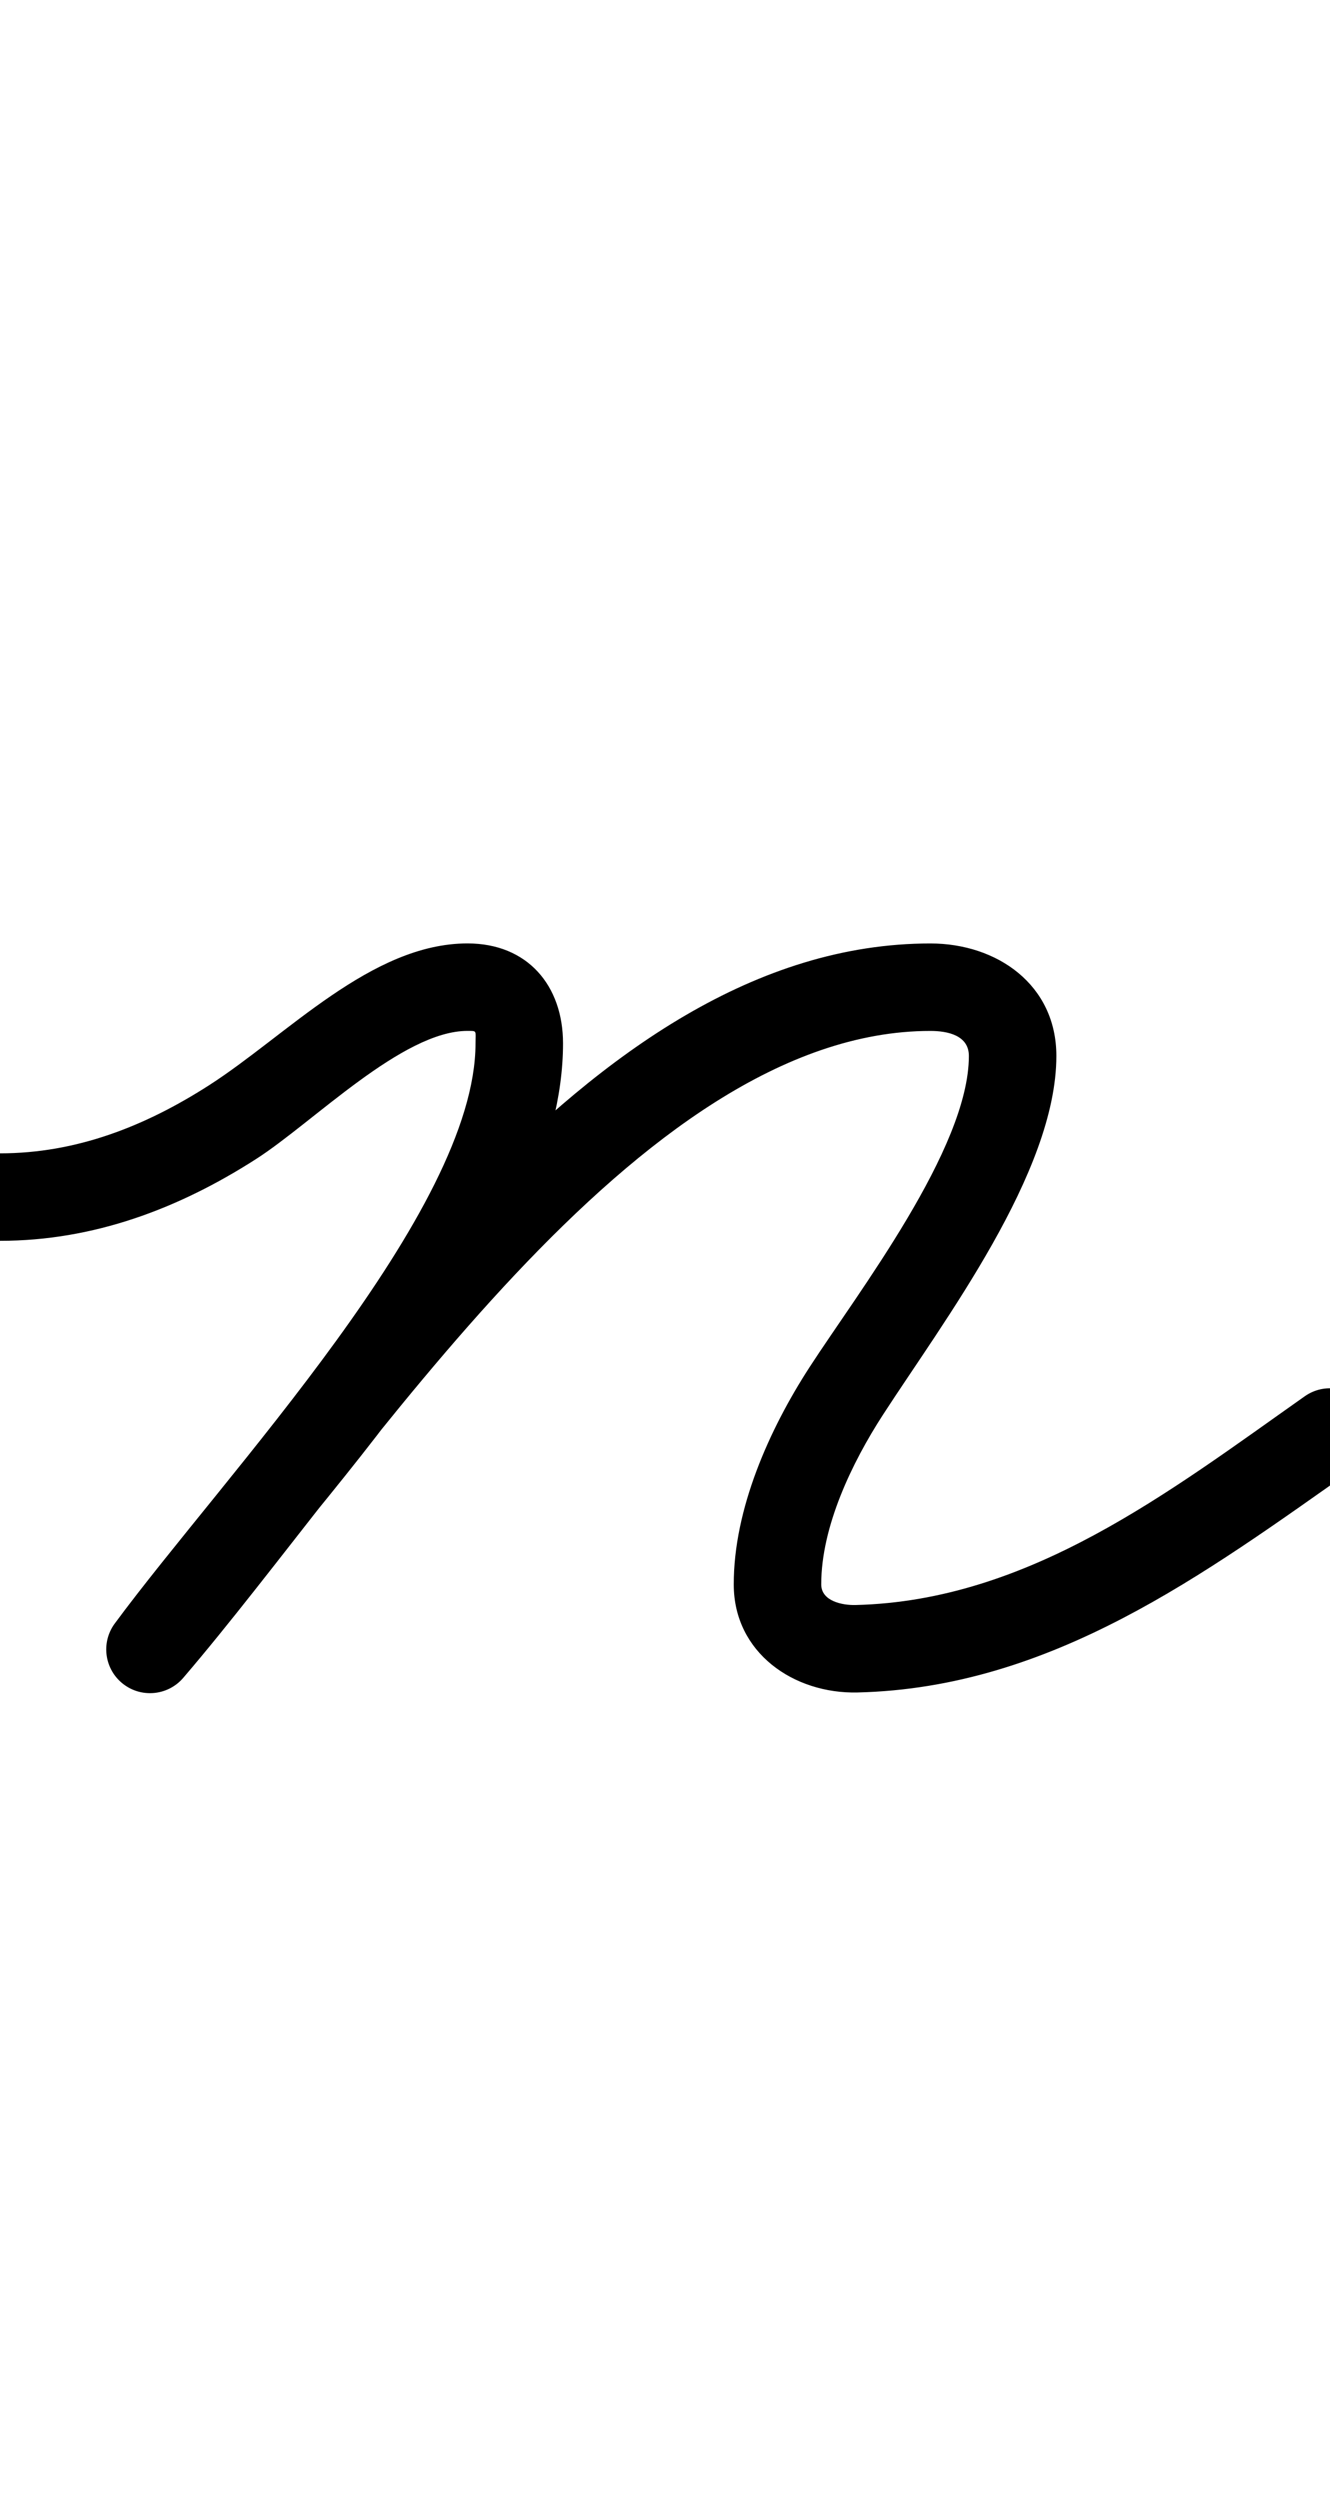 <?xml version="1.0" encoding="UTF-8"?>
<svg xmlns="http://www.w3.org/2000/svg" xmlns:inkscape="http://www.inkscape.org/namespaces/inkscape" xmlns:sodipodi="http://sodipodi.sourceforge.net/DTD/sodipodi-0.dtd" xmlns:svg="http://www.w3.org/2000/svg" version="1.1" viewBox="0 -350 532 1000">
    <sodipodi:namedview pagecolor="#ffffff" bordercolor="#666666" borderopacity="1.0" showgrid="true">
        <inkscape:grid id="grid№1" type="xygrid" dotted="false" enabled="true" visible="true" empspacing="10" />
        <sodipodi:guide id="baseline" position="0.00,350.00" orientation="0.00,1.00" />
    </sodipodi:namedview>
    <g id="glyph">
        <path d="M -0 146.5C -0 146.5 0 146.5 0 146.5C 37.35 146.5 71.344 133.724 102.451 113.763C 125.304 99.098 160.96 62.5 187 62.5C 190.923 62.5 190.212 62.277 190.212 67.491C 190.212 134.718 89.698 240.237 45.915 299.614C 40.179 307.393 41.835 318.349 49.614 324.085C 57.393 329.821 68.349 328.165 74.085 320.386C 125.351 250.861 225.212 153.512 225.212 67.491C 225.212 44.353 211.008 27.5 187 27.5C 148.513 27.5 114.745 64.287 83.549 84.306C 58.11 100.63 30.599 111.5 -0 111.5C -9.665 111.5 -17.5 119.335 -17.5 129C -17.5 138.665 -9.665 146.5 -0 146.5ZM 48.611 323.287C 55.949 329.577 66.997 328.727 73.287 321.389C 146.562 235.901 254.619 62.515 372.183 62.515C 378.992 62.515 387.55 64.251 387.55 72.511C 387.55 109.631 343.084 167.297 323.767 197.149C 307.648 222.058 293.452 253.886 293.5 284.028C 293.5 284.028 293.5 284.021 293.5 284.014C 293.5 284.007 293.5 284 293.5 284C 293.5 311.329 317.521 327.841 343.035 327.222C 420.648 325.339 481.293 280.177 542.086 237.301C 549.984 231.731 551.871 220.812 546.301 212.914C 540.731 205.016 529.812 203.129 521.914 208.699C 521.914 208.699 521.914 208.699 521.914 208.699C 467.548 247.042 411.664 290.546 342.185 292.232C 336.85 292.362 328.5 290.64 328.5 284C 328.5 284 328.5 283.993 328.5 283.986C 328.5 283.979 328.5 283.972 328.5 283.972C 328.463 260.84 340.839 235.19 353.151 216.164C 377.471 178.582 422.55 119.231 422.55 72.511C 422.55 44.022 398.808 27.515 372.183 27.515C 232.888 27.515 129.78 201.7 46.713 298.611C 40.423 305.949 41.273 316.997 48.611 323.287Z" />
    </g>
</svg>
